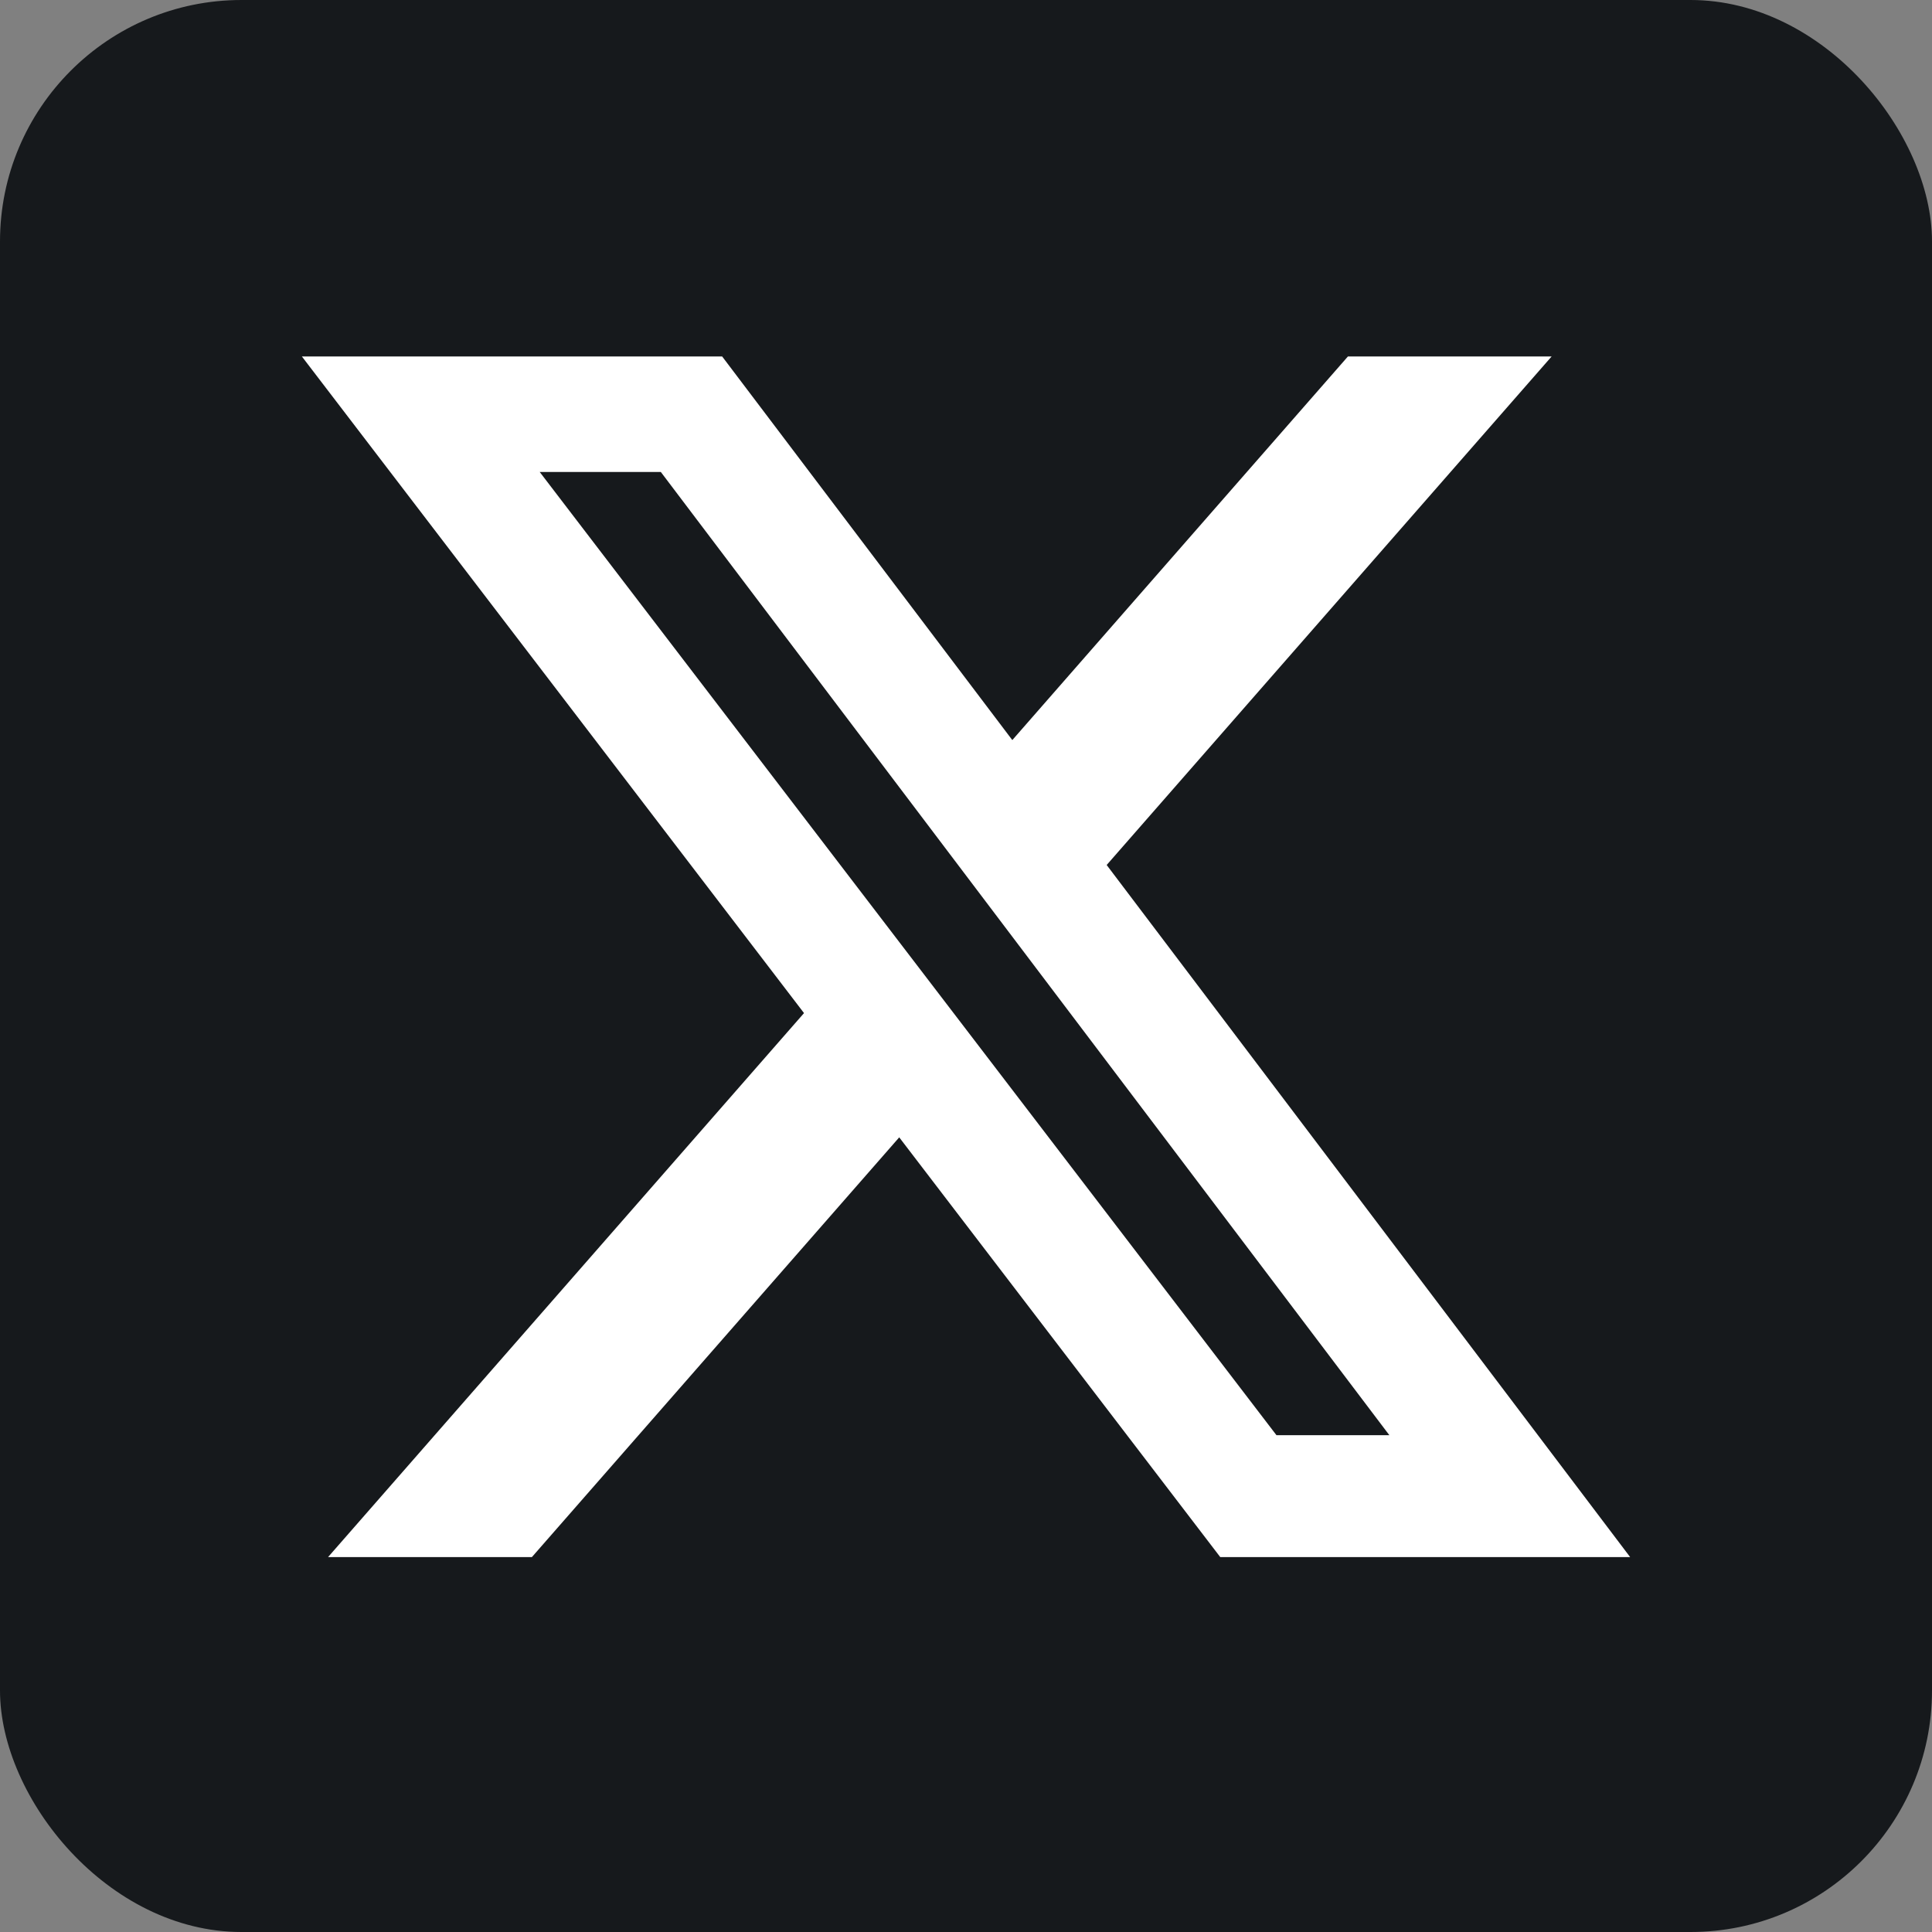 <svg width="32" height="32" viewBox="0 0 32 32" fill="none" xmlns="http://www.w3.org/2000/svg">
<rect x="0" y="0" width="32" height="32" fill="#808080" stroke="none"/>
<rect width="32" height="32" rx="4" fill="#16191C"/>
<path d="M22.326 5.904H25.7L18.33 14.327L27 25.79H20.211L14.894 18.838L8.81 25.79H5.434L13.317 16.78L5 5.904H11.961L16.767 12.258L22.326 5.904ZM21.142 23.771H23.012L10.945 7.817H8.939L21.142 23.771Z" fill="white"/>
</svg>
